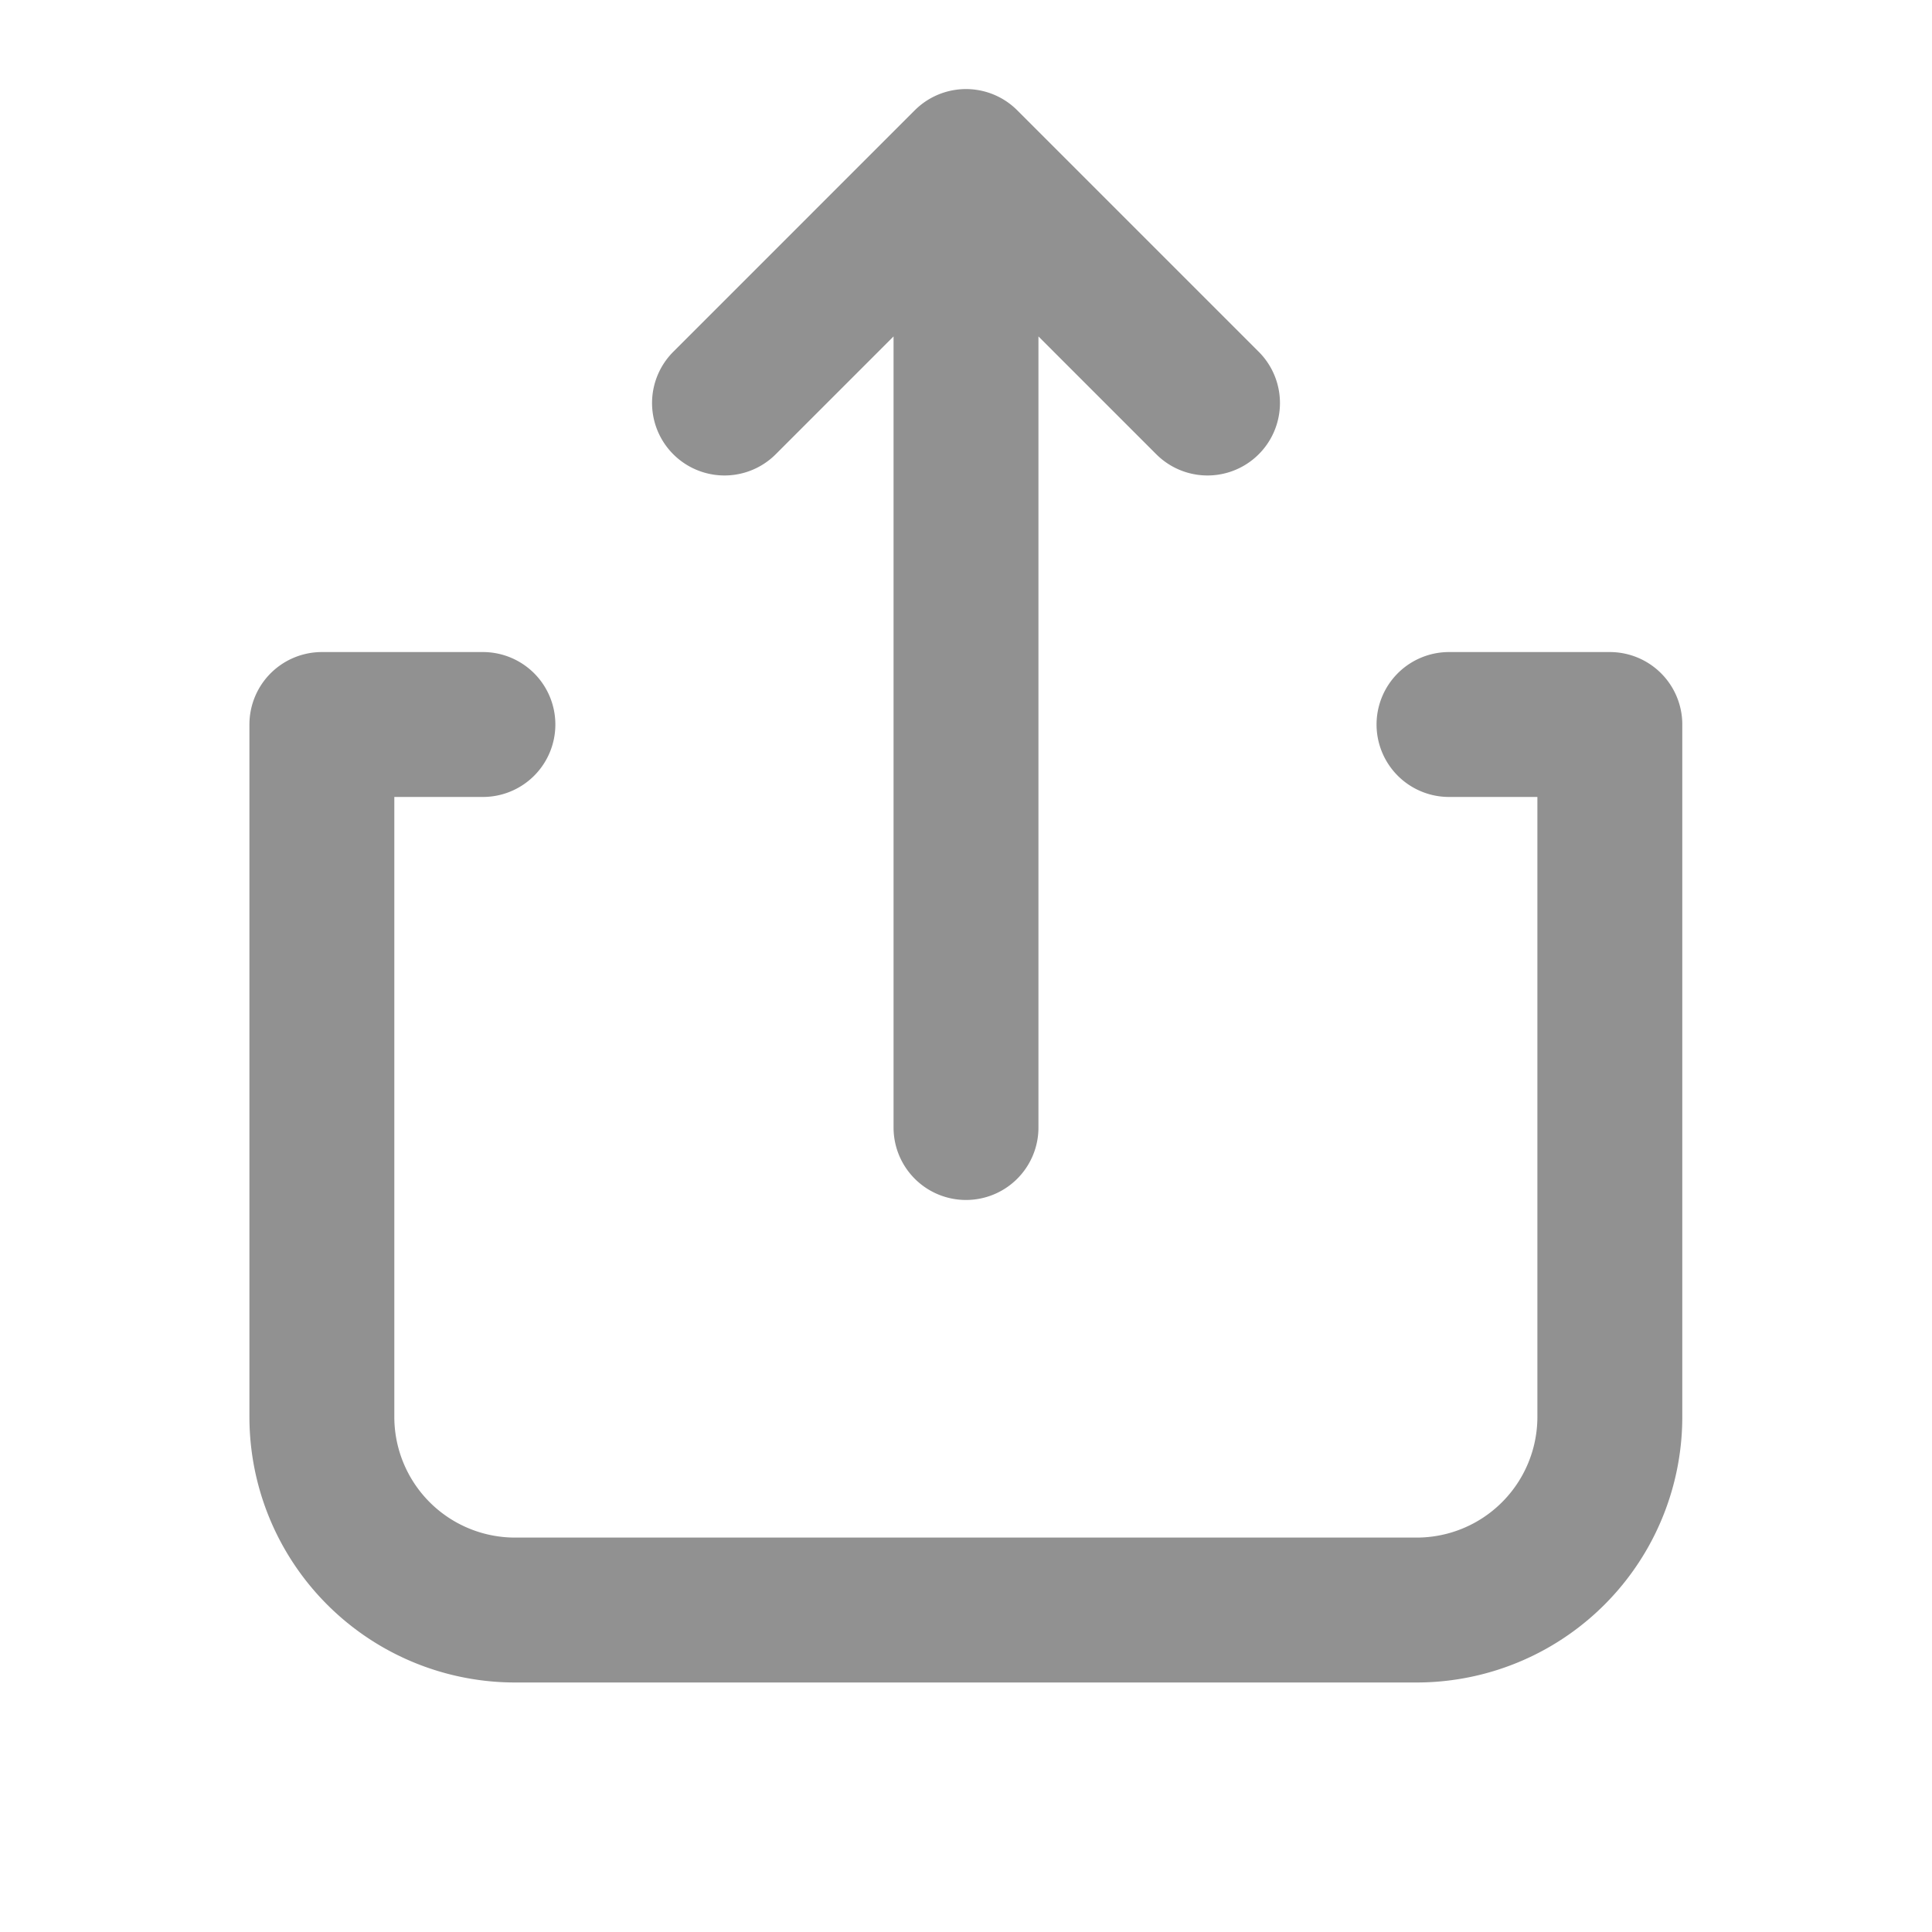 <svg xmlns="http://www.w3.org/2000/svg" width="20" height="20" fill="none" viewBox="0 0 20 20"><path stroke="#919191" stroke-linecap="round" stroke-linejoin="round" stroke-width="1.5" d="m12.5 4.172-2.5-2.5m0 0-2.5 2.5m2.5-2.5v10M4.999 7.5H3.332v7.167a2 2 0 0 0 2 2h9.333a2 2 0 0 0 2-2V7.5H15"/></svg>